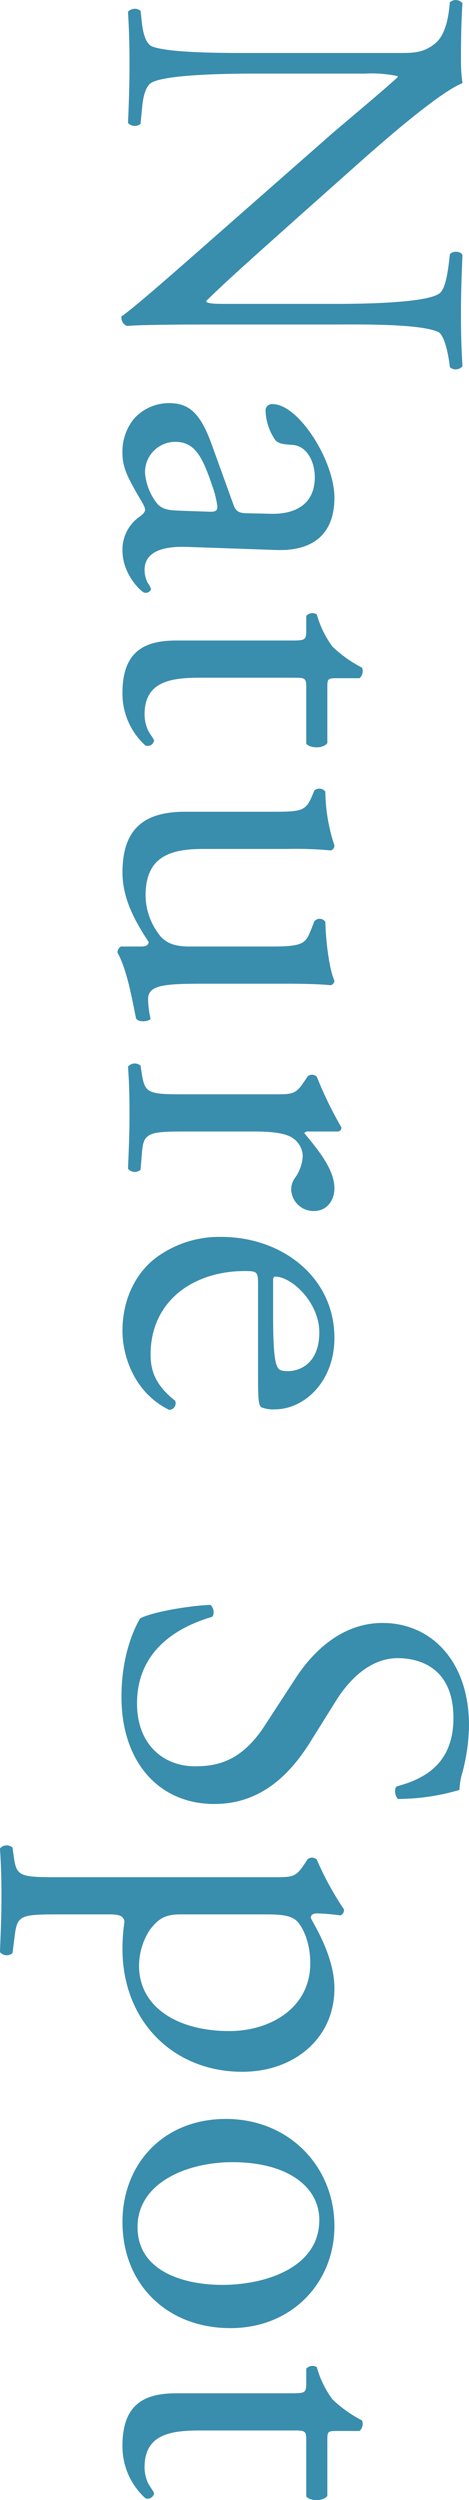 <svg xmlns="http://www.w3.org/2000/svg" width="93.4" height="497.31" viewBox="0 0 93.4 497.31">
  <defs>
    <style>
      .cls-1 {
        fill: #398dad;
        fill-rule: evenodd;
      }
    </style>
  </defs>
  <path id="box05_txt_pc.svg" class="cls-1" d="M1459.64,5283.49c4.6,0,17-.2,20.6,1.5,0.8,0.4,1.6,2.4,2.1,5.6l0.2,1.4a1.757,1.757,0,0,0,2.5-.2c-0.2-3.4-.3-6-0.3-10.3,0-3.8.1-7.2,0.3-11.8-0.3-.8-1.9-0.9-2.5-0.2l-0.2,1.7c-0.5,4-1.1,5.6-2,6.2-3,1.9-16,2-20.7,2h-21.41c-2.1,0-3.7,0-4.2-.4v-0.2c4.8-4.7,10.4-9.6,18.1-16.5l10.91-9.7c3.7-3.3,16.9-15.11,22-17.11a32.3,32.3,0,0,1-.3-4.6c0-1.8,0-7.1.3-11.3a1.749,1.749,0,0,0-2.5-.2l-0.2,1.7c-0.3,2.4-1,4.8-2.4,6.2-2.3,2.1-4.4,2.2-7.2,2.2h-28.91c-4.8,0-17,.1-20.6-1.3-1.1-.5-1.7-2.1-2-4.4l-0.3-2.7a1.853,1.853,0,0,0-2.5.2c0.2,3.5.3,6.2,0.3,10.4,0,3.7-.1,7.2-0.3,11.71a1.832,1.832,0,0,0,2.5.2l0.3-3.11c0.2-2.5.8-4.5,1.9-5.1,3-1.7,16-1.8,20.7-1.8h21.81a25.41,25.41,0,0,1,6.5.5v0.2c-2.2,2.1-10.4,8.91-13.51,11.61l-26.4,23.2c-9.9,8.7-13.4,11.6-15.1,12.8a1.8,1.8,0,0,0,1.1,1.9c2.6-.3,14.5-0.3,17.5-0.3h23.91Zm-24.51,23.94c-2.3-6.4-4.6-8.3-8.5-8.3a9.356,9.356,0,0,0-7,3.1,10.349,10.349,0,0,0-2.3,7c0,2.8,1.3,5,2.5,7.2,1.1,2,2,3.2,2,3.9,0,0.61-.8,1.21-1.4,1.61a7.98,7.98,0,0,0-3.1,6.5c0,4.9,3.9,8.4,4.4,8.4a1.152,1.152,0,0,0,1.3-.7,4.213,4.213,0,0,0-.7-1.3,5.746,5.746,0,0,1-.6-2.5c0-3.9,4.1-4.8,8.7-4.6l17.4,0.6c7.5,0.3,11.71-3.2,11.71-10.41,0-7.3-7.11-18.6-12.31-18.6a1.265,1.265,0,0,0-1.4,1.4,10.761,10.761,0,0,0,1.9,5.7c0.6,0.8,1.8.9,3.4,1,3.1,0.2,4.5,3.6,4.5,6.4,0,6.2-5,7.41-8.7,7.31l-4.6-.1c-1.5,0-2.4-.2-2.9-1.71Zm-7.3-.6c3.9,0,5.4,2.9,7.4,8.8a18.872,18.872,0,0,1,1,4.1c0,0.6-.2,1.01-1.3,1.01l-5.9-.2c-2.1-.1-3.5-0.1-4.7-1.31a11.308,11.308,0,0,1-2.5-6.1A6.027,6.027,0,0,1,1427.83,5306.83Zm26.1,60.03c0.6,0.9,3.3,1.1,4.2-.1v-11.11c0-1.7.1-1.8,1.91-1.8h4.5a1.9,1.9,0,0,0,.5-2.1,24.755,24.755,0,0,1-5.9-4.2,19.625,19.625,0,0,1-3.11-6.4,1.664,1.664,0,0,0-2.1.3v2.8c0,2-.2,2.1-2.9,2.1h-22.9c-6,0-10.8,1.8-10.8,10.4a13.87,13.87,0,0,0,4.6,10.51,1.331,1.331,0,0,0,1.7-1c0-.3-1.1-1.6-1.4-2.5a7.691,7.691,0,0,1-.5-2.71c0-6.6,5.3-7.3,11.1-7.3h18.7c2.1,0,2.4.1,2.4,1.8v11.31Zm-3.8,20.95a75.353,75.353,0,0,1,8.7.3,1.012,1.012,0,0,0,.71-1,35.031,35.031,0,0,1-1.81-10.7,1.485,1.485,0,0,0-2.2-.2l-0.5,1.2c-1.3,3-2.2,3-8.5,3h-16.7c-8.1,0-12.5,3.3-12.5,12.1,0,5.91,3.3,10.81,5.2,13.81,0,0.6-.5.9-1.4,0.9h-4.1a1.387,1.387,0,0,0-.7,1.2c1.9,3.4,2.9,9.2,3.7,13.1,0.4,0.8,2.4.7,2.9,0.1a18.95,18.95,0,0,1-.5-3.9c0-2.8,3-3.1,10.9-3.1h16.8c3.7,0,6.8.1,8.7,0.3a0.979,0.979,0,0,0,.71-0.9c-1.01-2.2-1.71-7.7-1.81-11.7a1.36,1.36,0,0,0-2.2-.1l-0.5,1.3c-1.2,3-1.4,3.7-7.9,3.7h-16.4c-3.1,0-4.6-.7-5.8-2a13.082,13.082,0,0,1-3-8.1c0-7.61,4.6-9.31,11.5-9.31h16.7Zm-20.2,48.81c-7.2,0-8.1-.1-8.7-3.8l-0.3-1.9a1.749,1.749,0,0,0-2.5.2c0.2,2.6.3,5.6,0.3,9.2,0,3.5-.1,6.4-0.3,11.1a1.742,1.742,0,0,0,2.5.21l0.3-3.61c0.3-3.8,1.5-4,8.7-4h13.6c3.4,0,6.3.3,7.7,1.3a4.437,4.437,0,0,1,2,3.6,8.23,8.23,0,0,1-1.6,4.41,3.841,3.841,0,0,0-.7,2.2,4.436,4.436,0,0,0,4.6,4.3c2.4,0,4.01-2,4.01-4.5,0-3.7-3.11-7.51-6.01-11.01a0.956,0.956,0,0,1,.9-0.3h5.81a0.775,0.775,0,0,0,.7-0.8,77.568,77.568,0,0,1-4.91-10.1,1.367,1.367,0,0,0-1.8-.1l-0.6.9c-1.8,2.7-2.3,2.7-6.2,2.7h-17.5Zm14.4,56.37c0,4.2.1,5.6,0.7,5.9a6.18,6.18,0,0,0,2.6.4c6,0,11.91-5.6,11.91-14.21,0-12-10.31-20.1-22.61-20.1a21.232,21.232,0,0,0-13,4.2c-3.8,2.9-6.6,8-6.6,14.5,0,5.21,2.5,12.41,9.3,15.71a1.322,1.322,0,0,0,1.2-1.8c-3.9-3.1-4.9-5.9-4.9-9.2,0-10.71,8.6-16.61,18.7-16.61,2.5,0,2.7.1,2.7,2.7v18.51Zm3-19.41c0-.7.3-0.7,0.5-0.7,3.3,0.1,8.7,5.2,8.7,11.1,0,5.81-3.5,7.71-6.3,7.71-1.3,0-1.7-.3-1.9-0.6-0.6-.8-1-3-1-10.41v-7.1Zm-11.7,104.21c9.5,0,15.3-6.2,19.2-12.5l5.01-8.01c2.3-3.7,6.5-8.5,12.3-8.5,4.6,0,11.1,2.1,11.1,11.91,0,9.6-6.5,12.3-11.3,13.6-0.6.5-.3,2.1,0.3,2.5a43.741,43.741,0,0,0,12.2-1.8,13.439,13.439,0,0,1,.6-3.5,38.654,38.654,0,0,0,1.3-9.3c0-13.01-7.7-20.41-17.2-20.41-8.2,0-13.91,5.8-17.21,10.8l-6.2,9.51c-4.7,7.3-9.6,8.2-14,8.2-6,0-11.5-4.1-11.5-12.51,0-11.6,9.8-15.7,14.9-17.2,0.6-.4.4-1.9-0.3-2.4-4.7.2-11.8,1.5-14,2.7-1.1,1.9-3.7,7.2-3.7,15.6C1417.13,5569.49,1424.63,5577.79,1435.63,5577.79Zm-31.2,14.56c-7.2,0-8.2-.1-8.7-3.8l-0.3-2.1a1.749,1.749,0,0,0-2.5.2c0.2,2.8.3,5.8,0.3,9.4,0,3.5-.1,6.4-0.3,11.2a1.749,1.749,0,0,0,2.5.2l0.5-3.9c0.5-3.6,1.4-3.8,8.5-3.8h10.5c2.1,0,2.6.5,2.8,1.4a37.786,37.786,0,0,0-.4,5.5c0,14.21,10,24.41,23.9,24.41,10.1,0,18.31-6.5,18.31-16.6,0-6.41-4.11-12.71-4.71-14.01,0-.7.6-0.9,1.3-0.9a45.454,45.454,0,0,1,4.61.4,1.132,1.132,0,0,0,.7-1.2,60.527,60.527,0,0,1-5.41-9.9,1.367,1.367,0,0,0-1.8-.1l-0.6.9c-1.8,2.7-2.3,2.7-6.2,2.7h-43Zm41.6,7.4c3.3,0,4.8.3,5.9,1.2,1.2,1.1,2.8,4.2,2.8,8.51,0,9-8.1,13.5-16.1,13.5-10.4,0-18-4.8-18-13a13.175,13.175,0,0,1,2.2-7.21c1.6-2,2.8-3,6-3h17.2Zm13.51,62c0-11.81-9.01-21.31-21.61-21.31-12.5,0-20.6,9-20.6,20.5,0,12.51,9,21.11,21.5,21.11C1451.13,5682.05,1459.54,5672.95,1459.54,5661.75Zm-22.31,11.7c-7.7,0-16.9-2.7-16.9-11.5s9.8-12.91,18.9-12.91c11,0,17.3,4.9,17.3,11.5C1456.53,5670.05,1445.73,5673.45,1437.23,5673.45Zm16.7,42.07c0.6,0.9,3.3,1.1,4.2-.1v-11.11c0-1.7.1-1.8,1.91-1.8h4.5a1.9,1.9,0,0,0,.5-2.1,24.755,24.755,0,0,1-5.9-4.2,19.625,19.625,0,0,1-3.11-6.4,1.664,1.664,0,0,0-2.1.3v2.8c0,2-.2,2.1-2.9,2.1h-22.9c-6,0-10.8,1.8-10.8,10.4a13.87,13.87,0,0,0,4.6,10.51,1.331,1.331,0,0,0,1.7-1c0-.3-1.1-1.6-1.4-2.5a7.649,7.649,0,0,1-.5-2.71c0-6.6,5.3-7.3,11.1-7.3h18.7c2.1,0,2.4.1,2.4,1.8v11.31Z" transform="translate(-1392.94 -5218.94)"/>
</svg>
